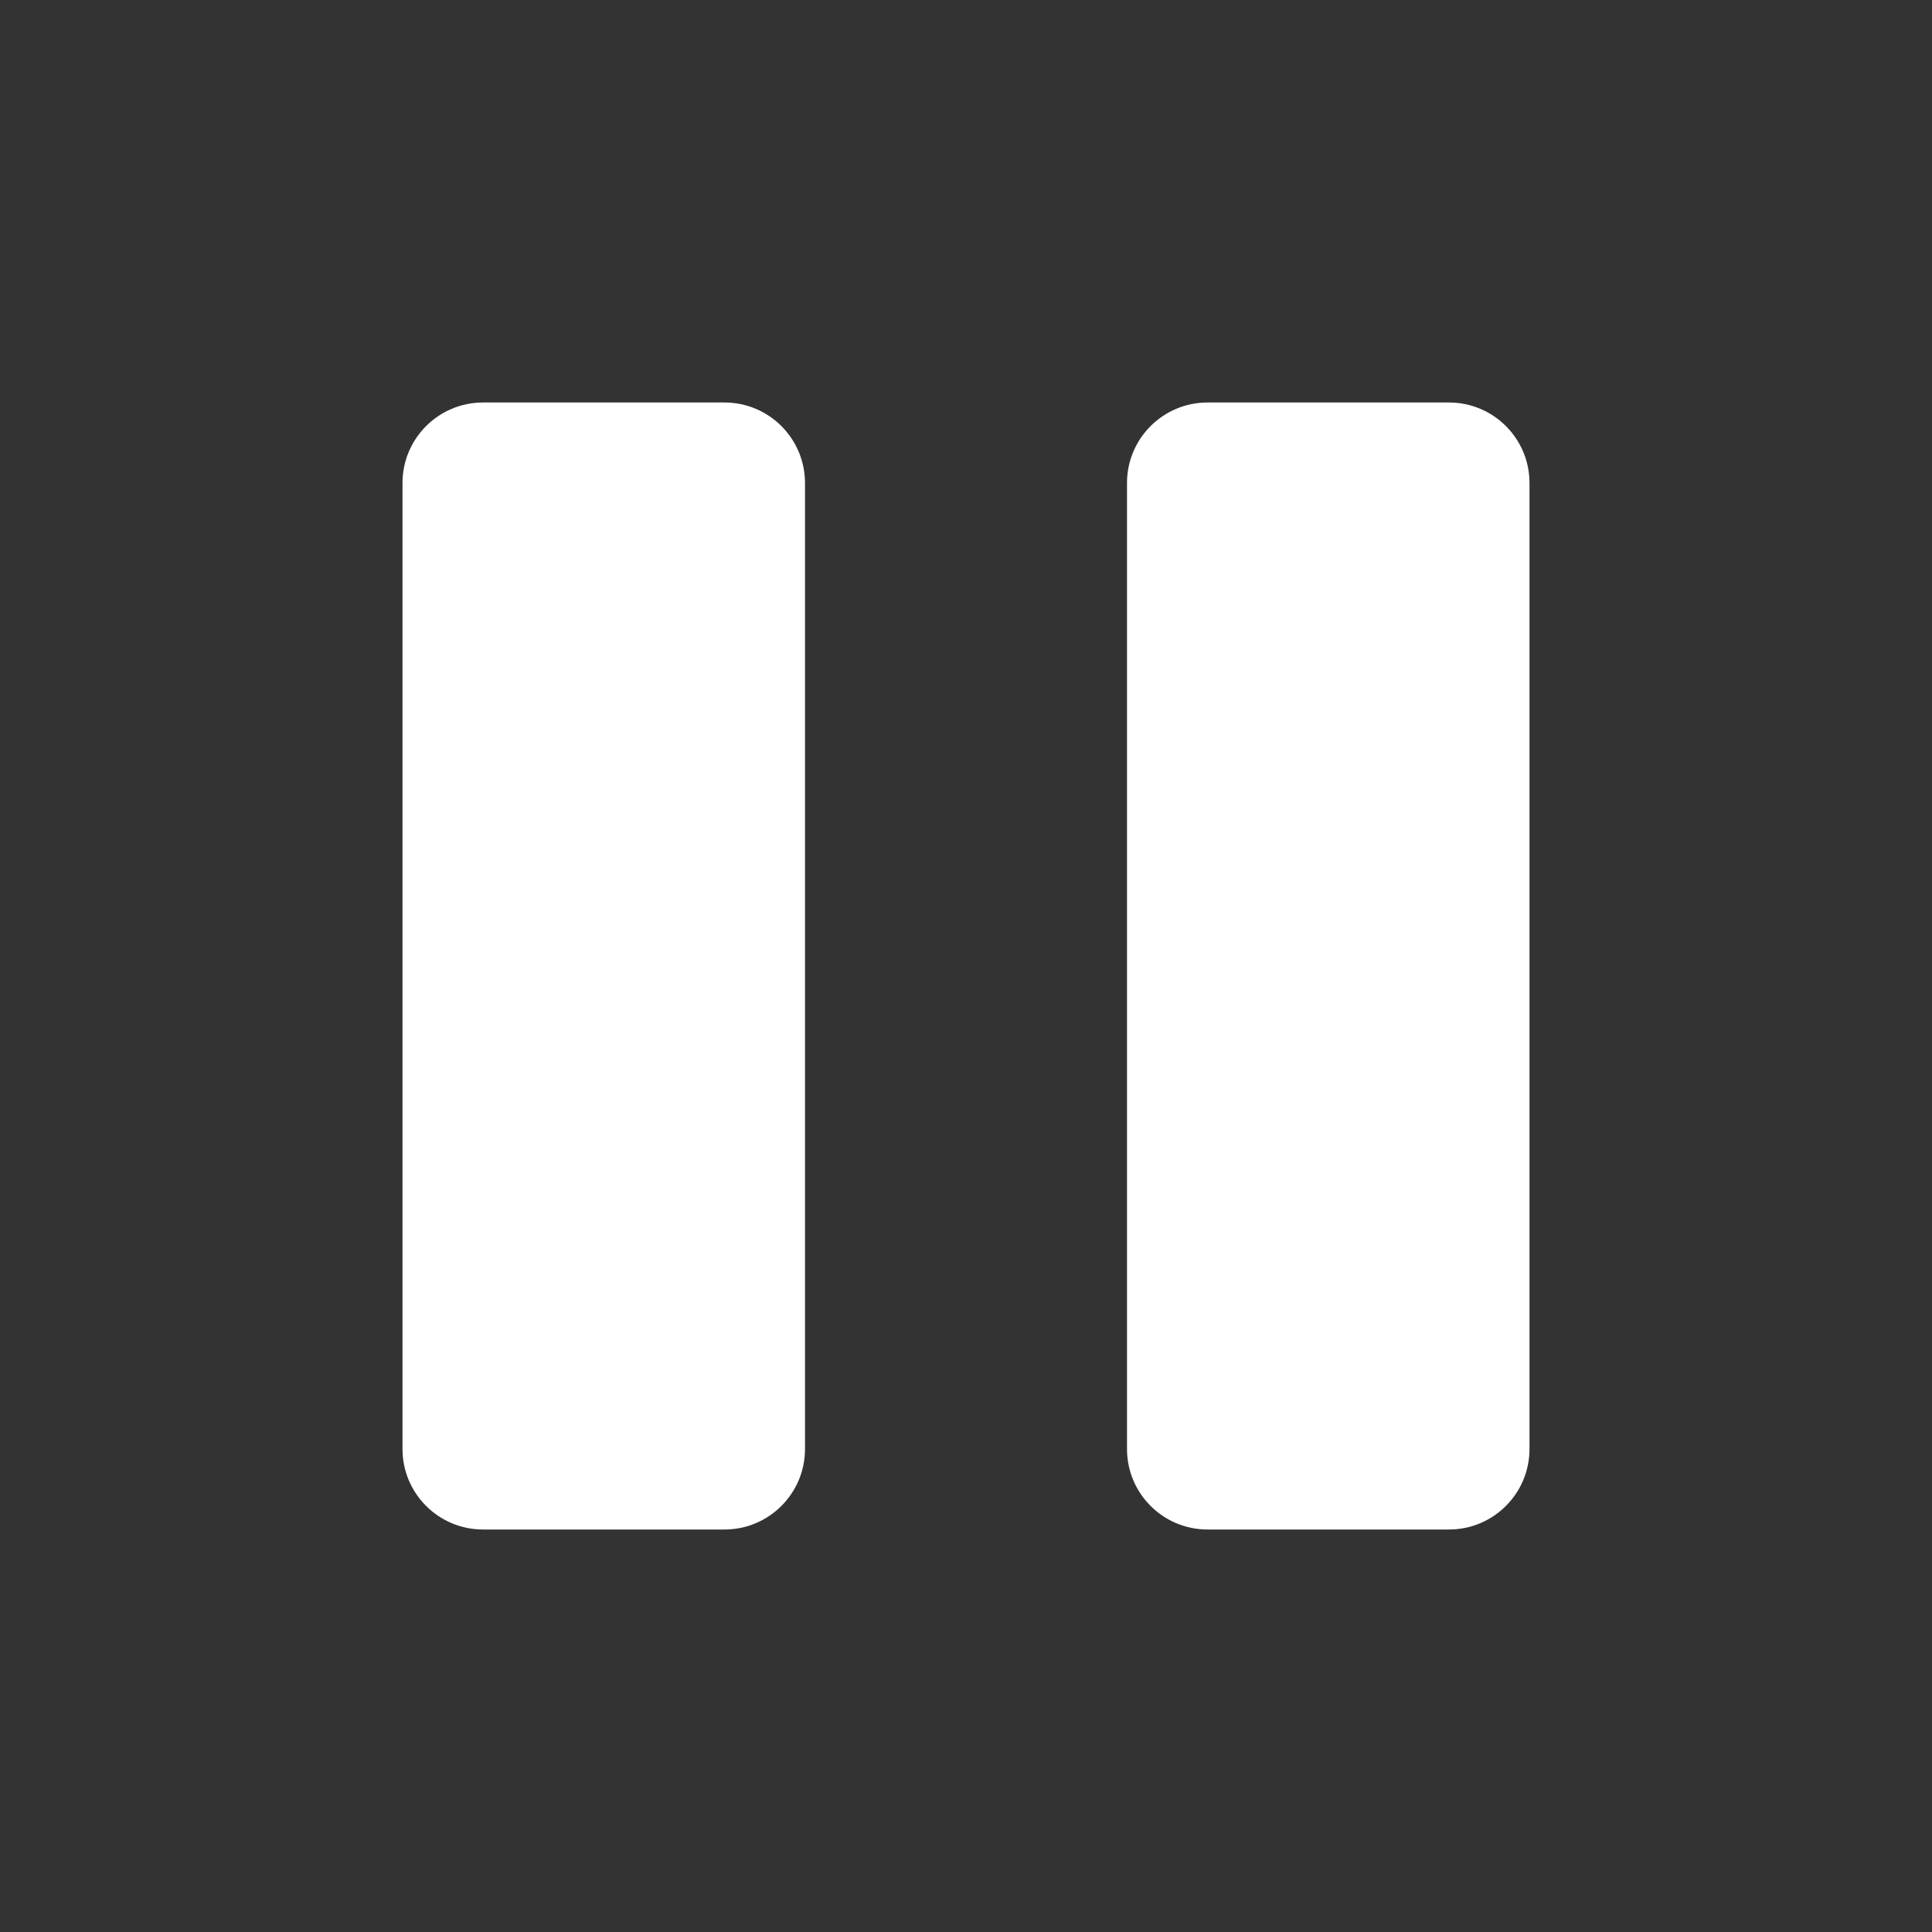 <svg xmlns="http://www.w3.org/2000/svg" width="24" height="24" viewBox="0 0 24 24" fill="none">
    <rect x="0" y="0" width="24" height="24" fill="#333333" stroke="none"/>
    <path d="M5 6C5 5.448 5.448 5 6 5H9C9.552 5 10 5.448 10 6V18C10 18.552 9.552 19 9 19H6C5.448 19 5 18.552 5 18V6Z" fill="white"/>
    <path d="M14 6C14 5.448 14.448 5 15 5H18C18.552 5 19 5.448 19 6V18C19 18.552 18.552 19 18 19H15C14.448 19 14 18.552 14 18V6Z" fill="white"/>
</svg>